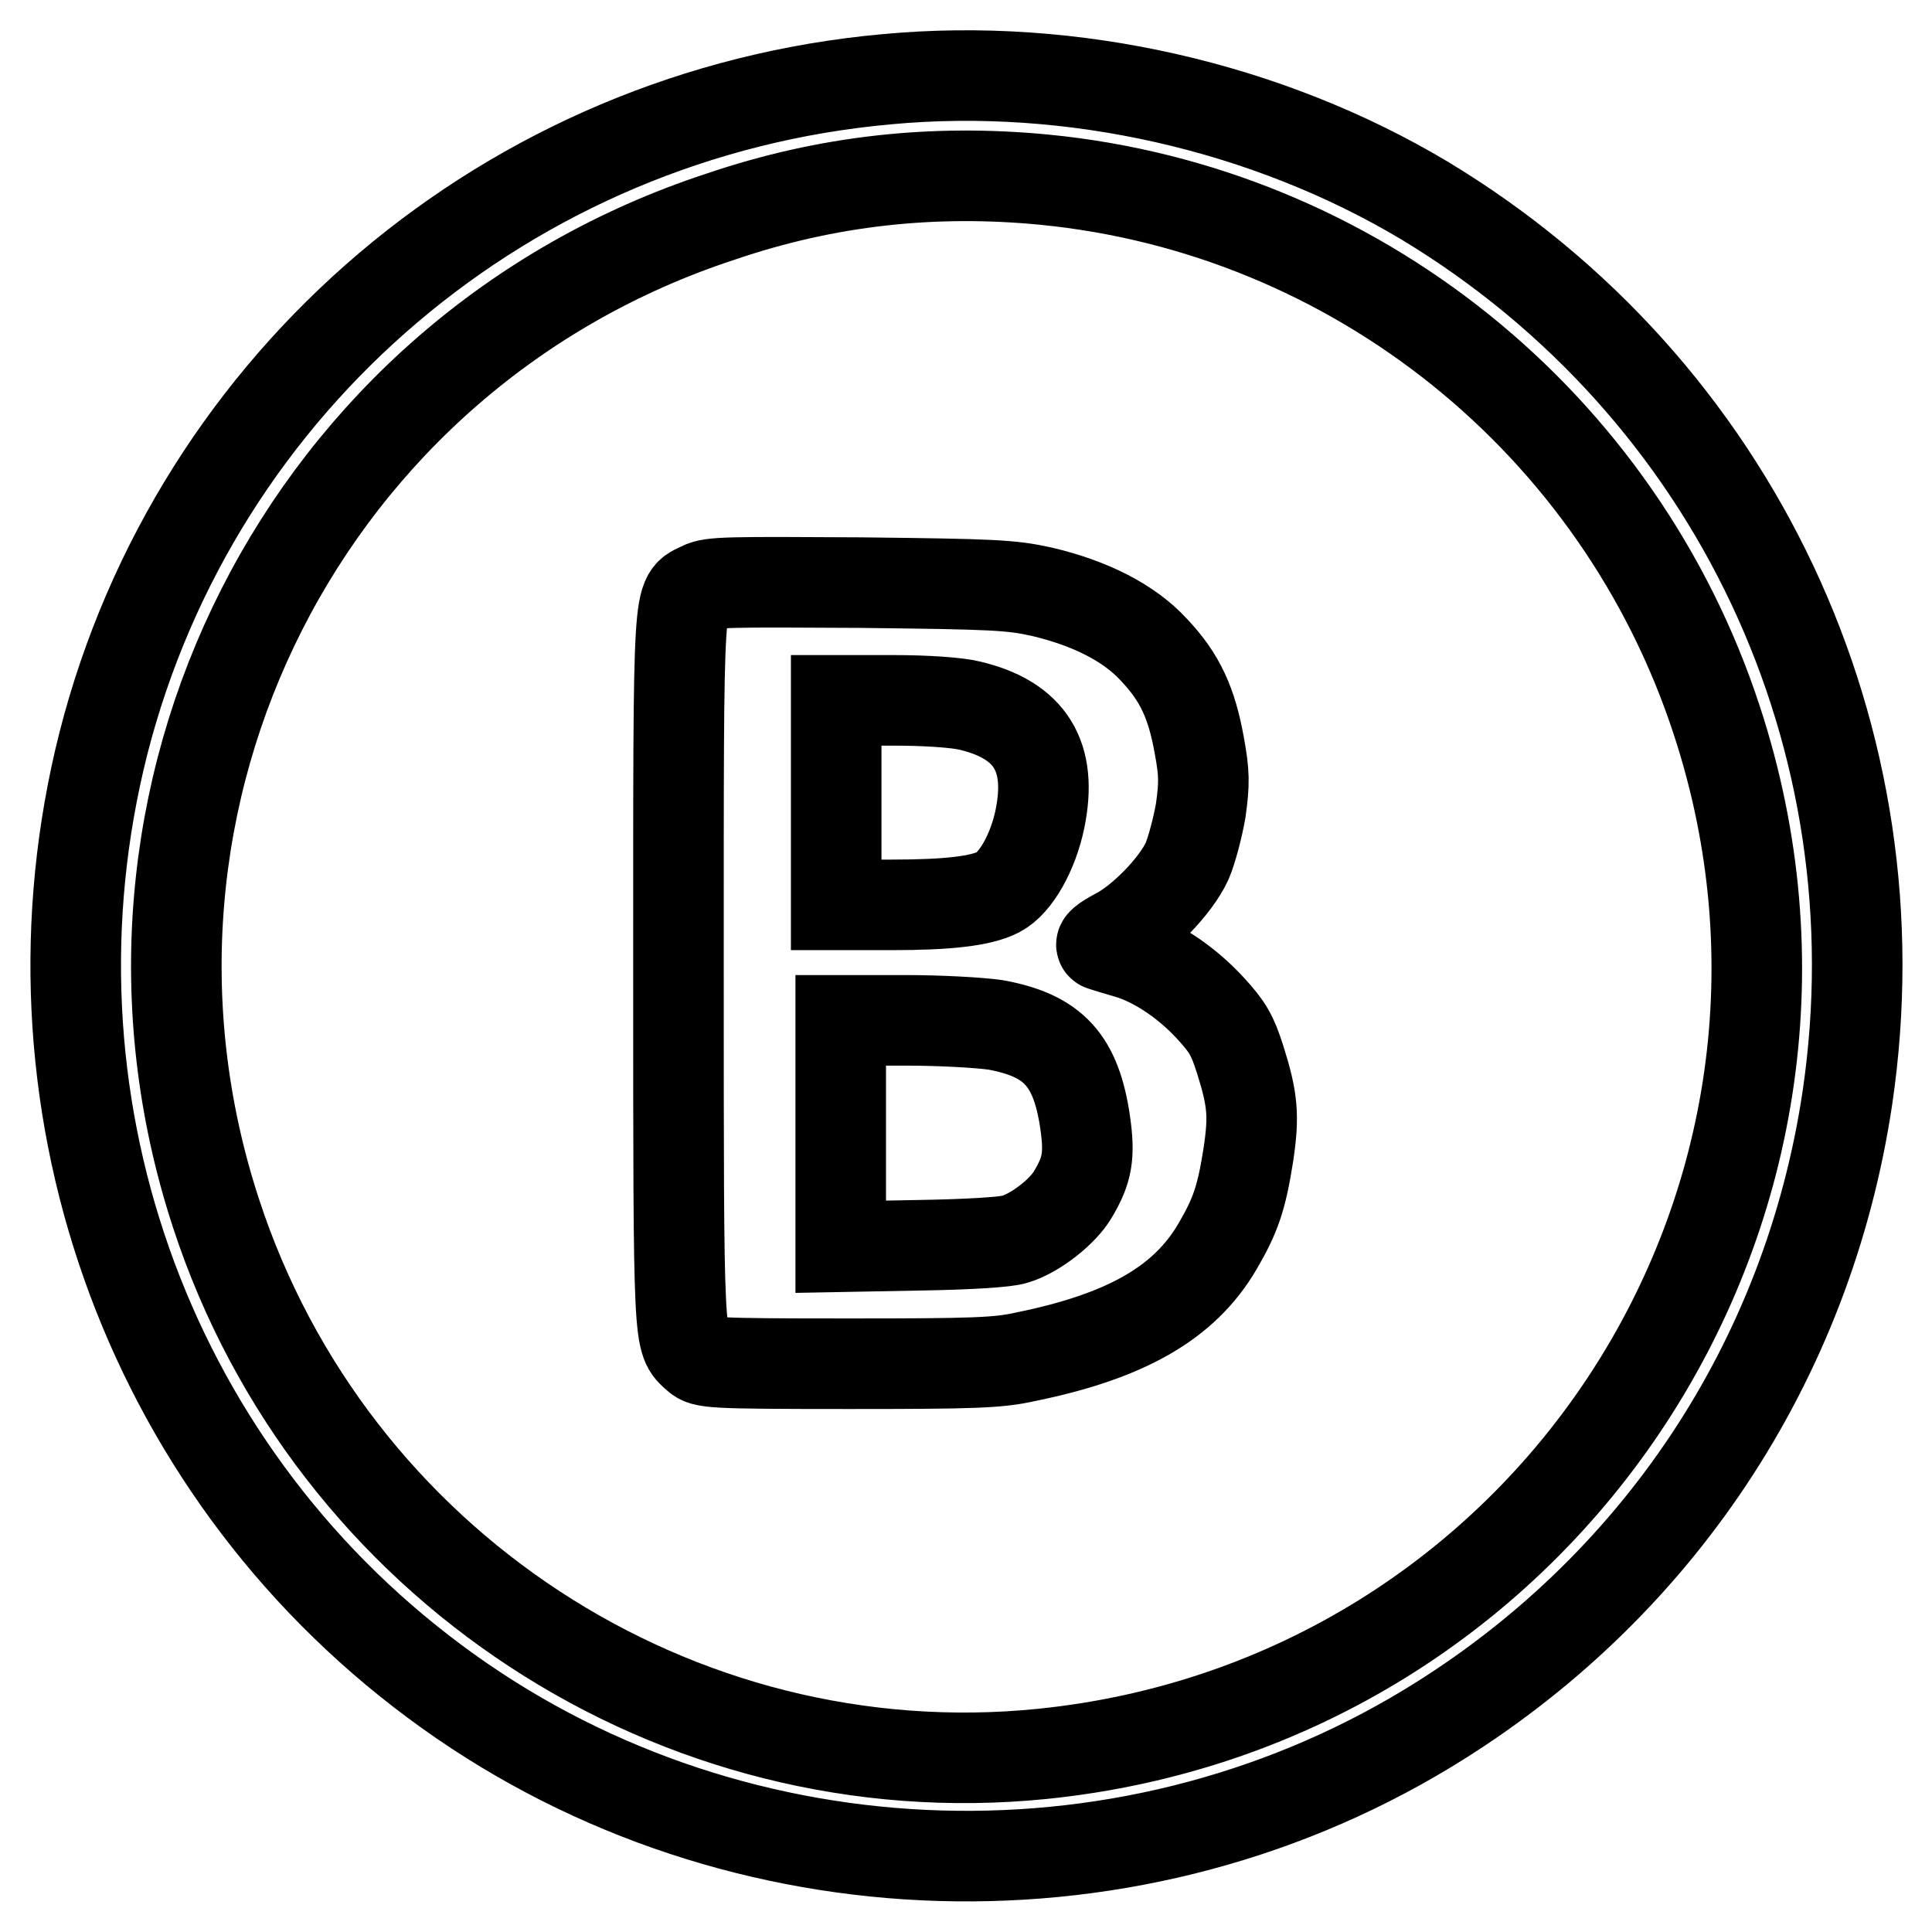<?xml version="1.0" encoding="utf-8"?>
<!-- Svg Vector Icons : http://www.onlinewebfonts.com/icon -->
<!DOCTYPE svg PUBLIC "-//W3C//DTD SVG 1.1//EN" "http://www.w3.org/Graphics/SVG/1.1/DTD/svg11.dtd">
<svg version="1.1" xmlns="http://www.w3.org/2000/svg" xmlns:xlink="http://www.w3.org/1999/xlink" x="0px" y="0px" viewBox="0 0 256 256" enable-background="new 0 0 256 256" xml:space="preserve">
<g><g><g><path stroke-width="12" fill-opacity="0" stroke="#000000"  d="M117.5,10.5C67.5,15,26,50.3,13.7,98.5c-11.8,46.7,5.4,95.7,43.9,124.3c38.1,28.4,90.9,30.9,131.6,6.2c30.3-18.4,50.4-48.6,55.6-83.6c7-47.5-14.9-94-56-118.8C167.9,14.1,142,8.2,117.5,10.5z M138.3,23.8c41.2,4,76.3,32.2,89.2,71.7c20.9,63.8-22.5,130.1-89.4,136.9c-48.5,4.9-94.3-25.1-109.5-71.7c-18-55.1,11.9-114,66.9-132C109.6,23.9,123.7,22.4,138.3,23.8z"/><path stroke-width="12" fill-opacity="0" stroke="#000000"  d="M92.9,77.8c-3.1,1.6-3-1.3-3,50.7c0,50.6,0,49,2.4,51.2c1,0.9,1.7,1,20.2,1c16.4,0,19.7-0.1,23.3-0.9c13.3-2.7,21.1-7.1,25.5-14.6c2.4-4.1,3.2-6.4,4.1-12.1c0.8-5.3,0.6-7.4-1.1-12.8c-1-3.1-1.6-4.2-3.9-6.7c-3.3-3.6-7.5-6.3-11-7.3c-1.4-0.4-3-0.9-3.3-1c-0.5-0.1,0.2-0.7,1.9-1.6c3.3-1.7,7.8-6.3,9.3-9.6c0.6-1.4,1.4-4.4,1.8-6.7c0.5-3.6,0.5-4.9-0.2-8.7c-1-5.5-2.5-8.9-6-12.6c-3.3-3.6-8.5-6.2-14.9-7.7c-4.1-0.9-6.4-1-24-1.2C96.4,77.1,94.3,77.1,92.9,77.8z M128.5,93.5c8,1.9,11,6.7,9.3,15c-0.9,4.4-3.2,8.5-5.5,9.7c-2.3,1.2-6.7,1.7-14.2,1.7h-7.3v-13.6V92.8h7.5C122.9,92.8,126.9,93.1,128.5,93.5z M131.9,135.8c7.7,1.4,10.7,4.7,11.9,13c0.6,4.3,0.3,6.2-1.6,9.4c-1.3,2.3-5,5.2-7.7,6c-1.1,0.4-6.4,0.7-12.5,0.8l-10.6,0.2v-15v-15h8.5C124.7,135.2,129.8,135.5,131.9,135.8z"/></g></g></g>
</svg>